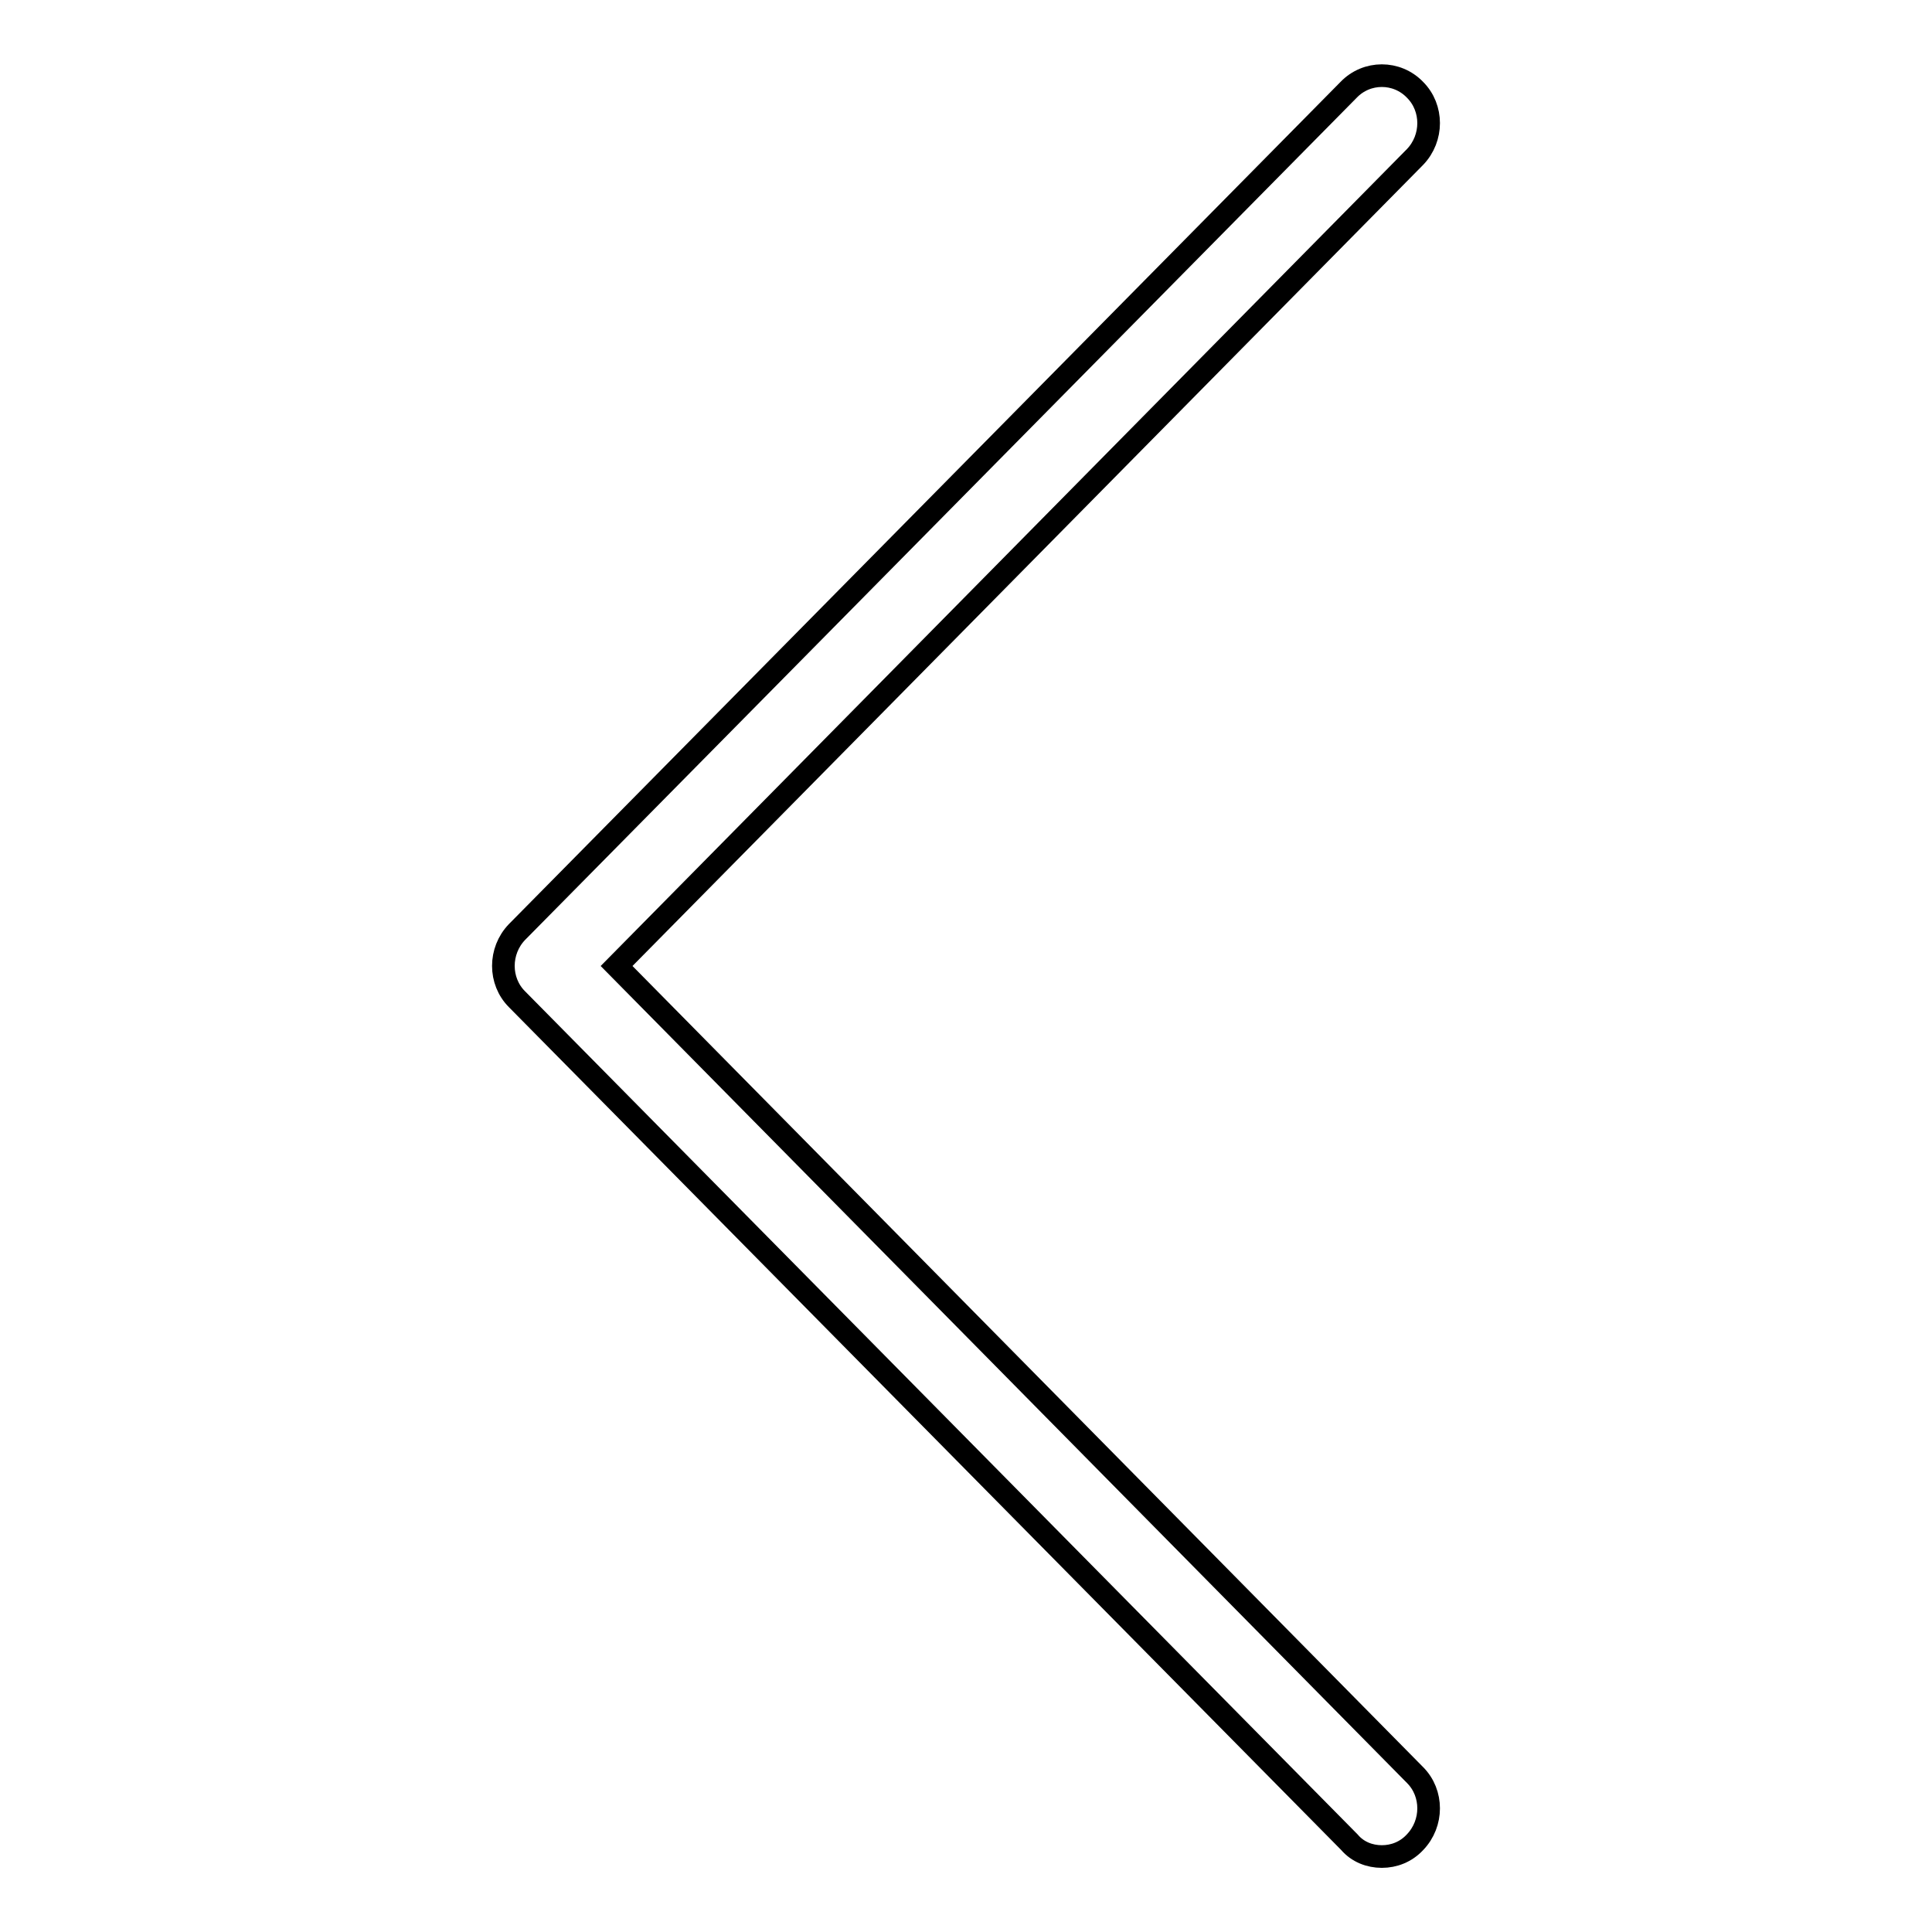 <?xml version="1.0" encoding="utf-8"?>
<!-- Svg Vector Icons : http://www.onlinewebfonts.com/icon -->
<!DOCTYPE svg PUBLIC "-//W3C//DTD SVG 1.1//EN" "http://www.w3.org/Graphics/SVG/1.1/DTD/svg11.dtd">
<svg version="1.1" xmlns="http://www.w3.org/2000/svg" xmlns:xlink="http://www.w3.org/1999/xlink" x="0px" y="0px" viewBox="0 0 256 256" enable-background="new 0 0 256 256" xml:space="preserve">
<g><g><path stroke-width="3" fill-opacity="0" stroke="#000000"  d="M183.1,246c1.6,0,3.2-0.6,4.4-1.9c2.4-2.5,2.4-6.5,0-8.9L81.7,128L187.5,20.8c2.4-2.5,2.4-6.5,0-8.9c-2.4-2.5-6.4-2.5-8.8,0L68.5,123.5c-2.4,2.5-2.4,6.5,0,8.9l110.3,111.7C179.9,245.4,181.5,246,183.1,246z"/></g></g>
</svg>